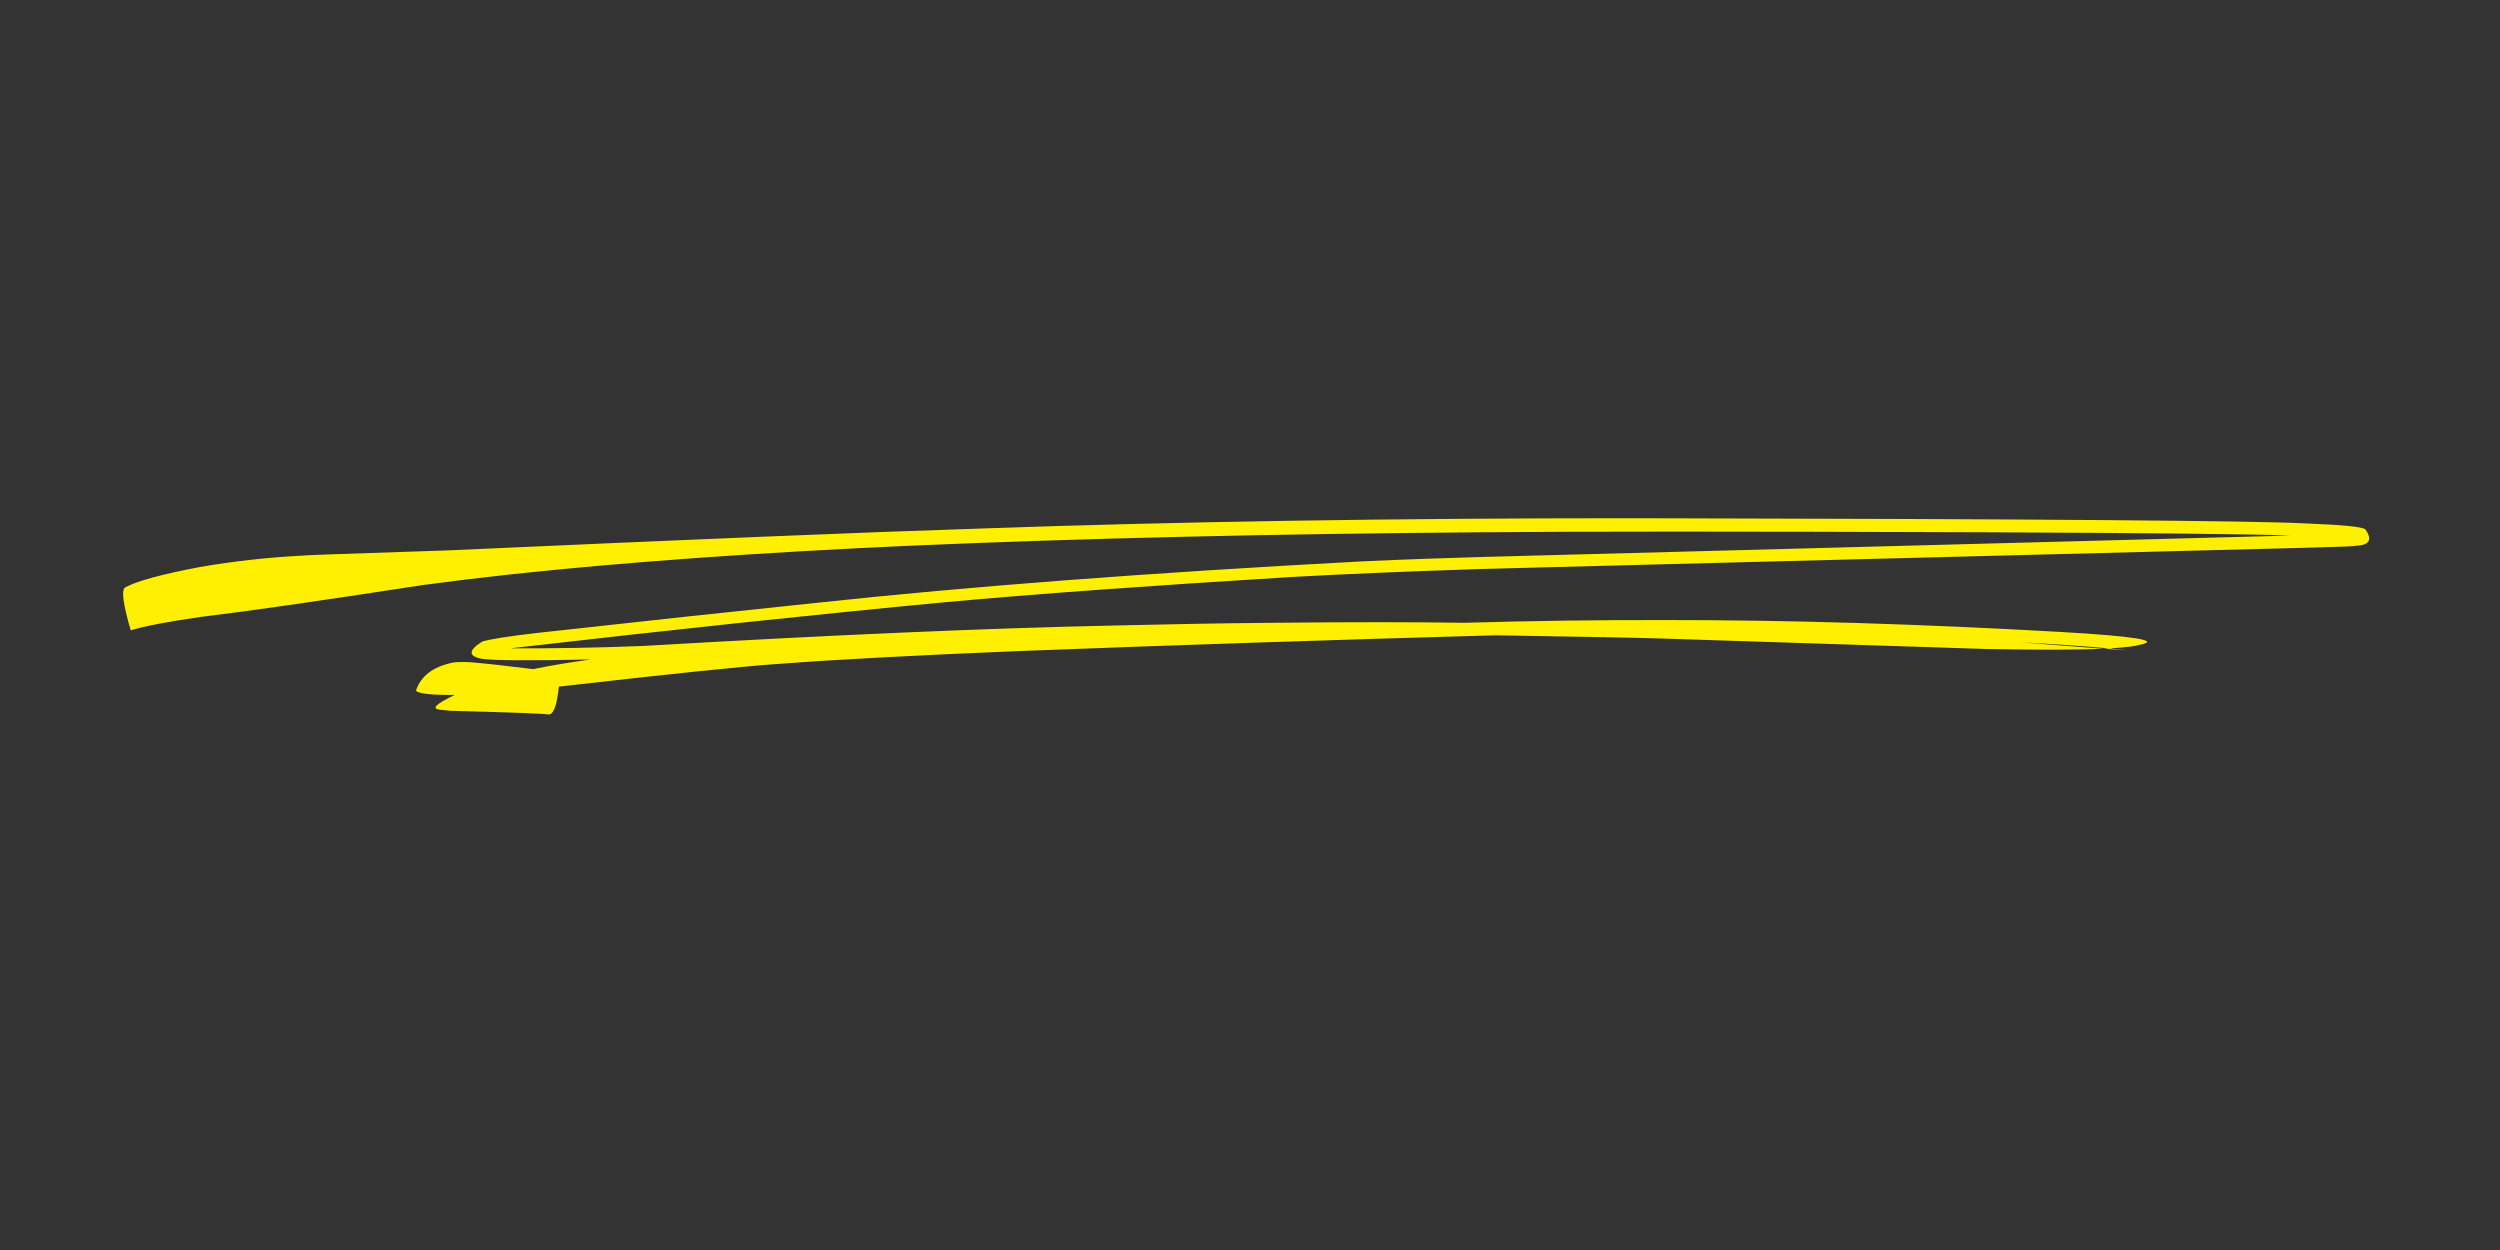 <svg xmlns="http://www.w3.org/2000/svg" xmlns:xlink="http://www.w3.org/1999/xlink" width="100" zoomAndPan="magnify" viewBox="0 0 75 37.5" height="50" preserveAspectRatio="xMidYMid meet" version="1.2"><rect x="0" y="0" width="75" height="37.5" fill="#333333" stroke="none"/><defs><clipPath id="7b15c3a179"><path d="M 3.562 15.535 L 71.656 15.535 L 71.656 21.453 L 3.562 21.453 Z M 3.562 15.535 "/></clipPath></defs><g id="e5c8c50010"><g clip-rule="nonzero" clip-path="url(#7b15c3a179)"><path style=" stroke:none;fill-rule:nonzero;fill:#fff001;fill-opacity:1;" d="M 49.203 15.547 L 48.785 15.547 C 41.754 15.547 35.312 15.648 29.457 15.855 C 25.973 15.965 20.629 16.188 13.434 16.512 C 10.566 16.605 9.141 16.656 9.156 16.664 C 8.105 16.715 7.051 16.828 5.992 17.012 C 4.855 17.227 4.113 17.43 3.766 17.617 C 3.633 17.664 3.684 18.094 3.922 18.91 C 4.324 18.785 5.02 18.652 6.016 18.508 C 7.312 18.355 9.539 18.035 12.688 17.551 C 13.527 17.438 14.395 17.332 15.293 17.234 C 18.734 16.863 22.773 16.574 27.398 16.367 C 32.516 16.148 38.176 16.016 44.387 15.969 C 47.215 15.941 52.301 15.941 59.648 15.969 C 64.508 15.988 67.531 16.023 68.719 16.066 L 44.547 16.707 C 43.406 16.738 42.188 16.781 40.891 16.84 C 34.566 17.176 29.086 17.59 24.453 18.09 C 22.113 18.332 19.32 18.633 16.082 18.992 C 15.211 19.094 14.668 19.18 14.461 19.25 C 14.043 19.516 14.043 19.688 14.465 19.766 C 14.824 19.816 15.91 19.82 17.723 19.785 C 17.117 19.867 16.539 19.961 15.996 20.074 C 15.242 19.98 14.617 19.91 14.121 19.867 C 13.84 19.855 13.648 19.859 13.543 19.887 C 12.977 20.012 12.625 20.289 12.48 20.715 C 12.527 20.809 12.914 20.852 13.645 20.848 C 13.066 21.121 12.922 21.27 13.215 21.293 L 13.523 21.324 C 15.293 21.371 16.273 21.406 16.457 21.434 C 16.605 21.441 16.707 21.164 16.766 20.598 C 20.164 20.211 22.375 19.98 23.398 19.914 C 25.039 19.789 27.434 19.66 30.586 19.531 C 35.246 19.352 40.004 19.195 44.863 19.059 C 47.523 19.102 49.191 19.133 49.863 19.156 L 59.562 19.469 C 61.18 19.5 62.352 19.5 63.086 19.461 L 63.824 19.508 L 63.289 19.453 L 63.086 19.461 L 60.625 19.27 C 61.602 19.32 62.488 19.383 63.289 19.453 C 63.754 19.422 64.055 19.387 64.195 19.344 C 64.84 19.215 64.043 19.086 61.793 18.957 C 57.582 18.719 53.625 18.598 49.93 18.602 C 47.938 18.598 45.934 18.625 43.922 18.684 C 42.418 18.66 40.496 18.66 38.156 18.684 C 36.559 18.699 34.977 18.727 33.402 18.766 C 29.676 18.844 24.973 19.047 19.293 19.379 C 17.883 19.434 16.559 19.457 15.32 19.449 C 20.16 18.891 24.508 18.43 28.355 18.066 C 31.039 17.82 34.504 17.57 38.754 17.309 C 40.402 17.219 42.172 17.145 44.062 17.082 C 43.707 17.086 52.066 16.871 69.141 16.434 C 70.207 16.406 70.703 16.387 70.633 16.375 C 71.078 16.367 71.188 16.203 70.961 15.883 C 70.883 15.805 70.285 15.746 69.168 15.703 C 67.715 15.621 61.062 15.57 49.203 15.547 "/></g></g></svg>